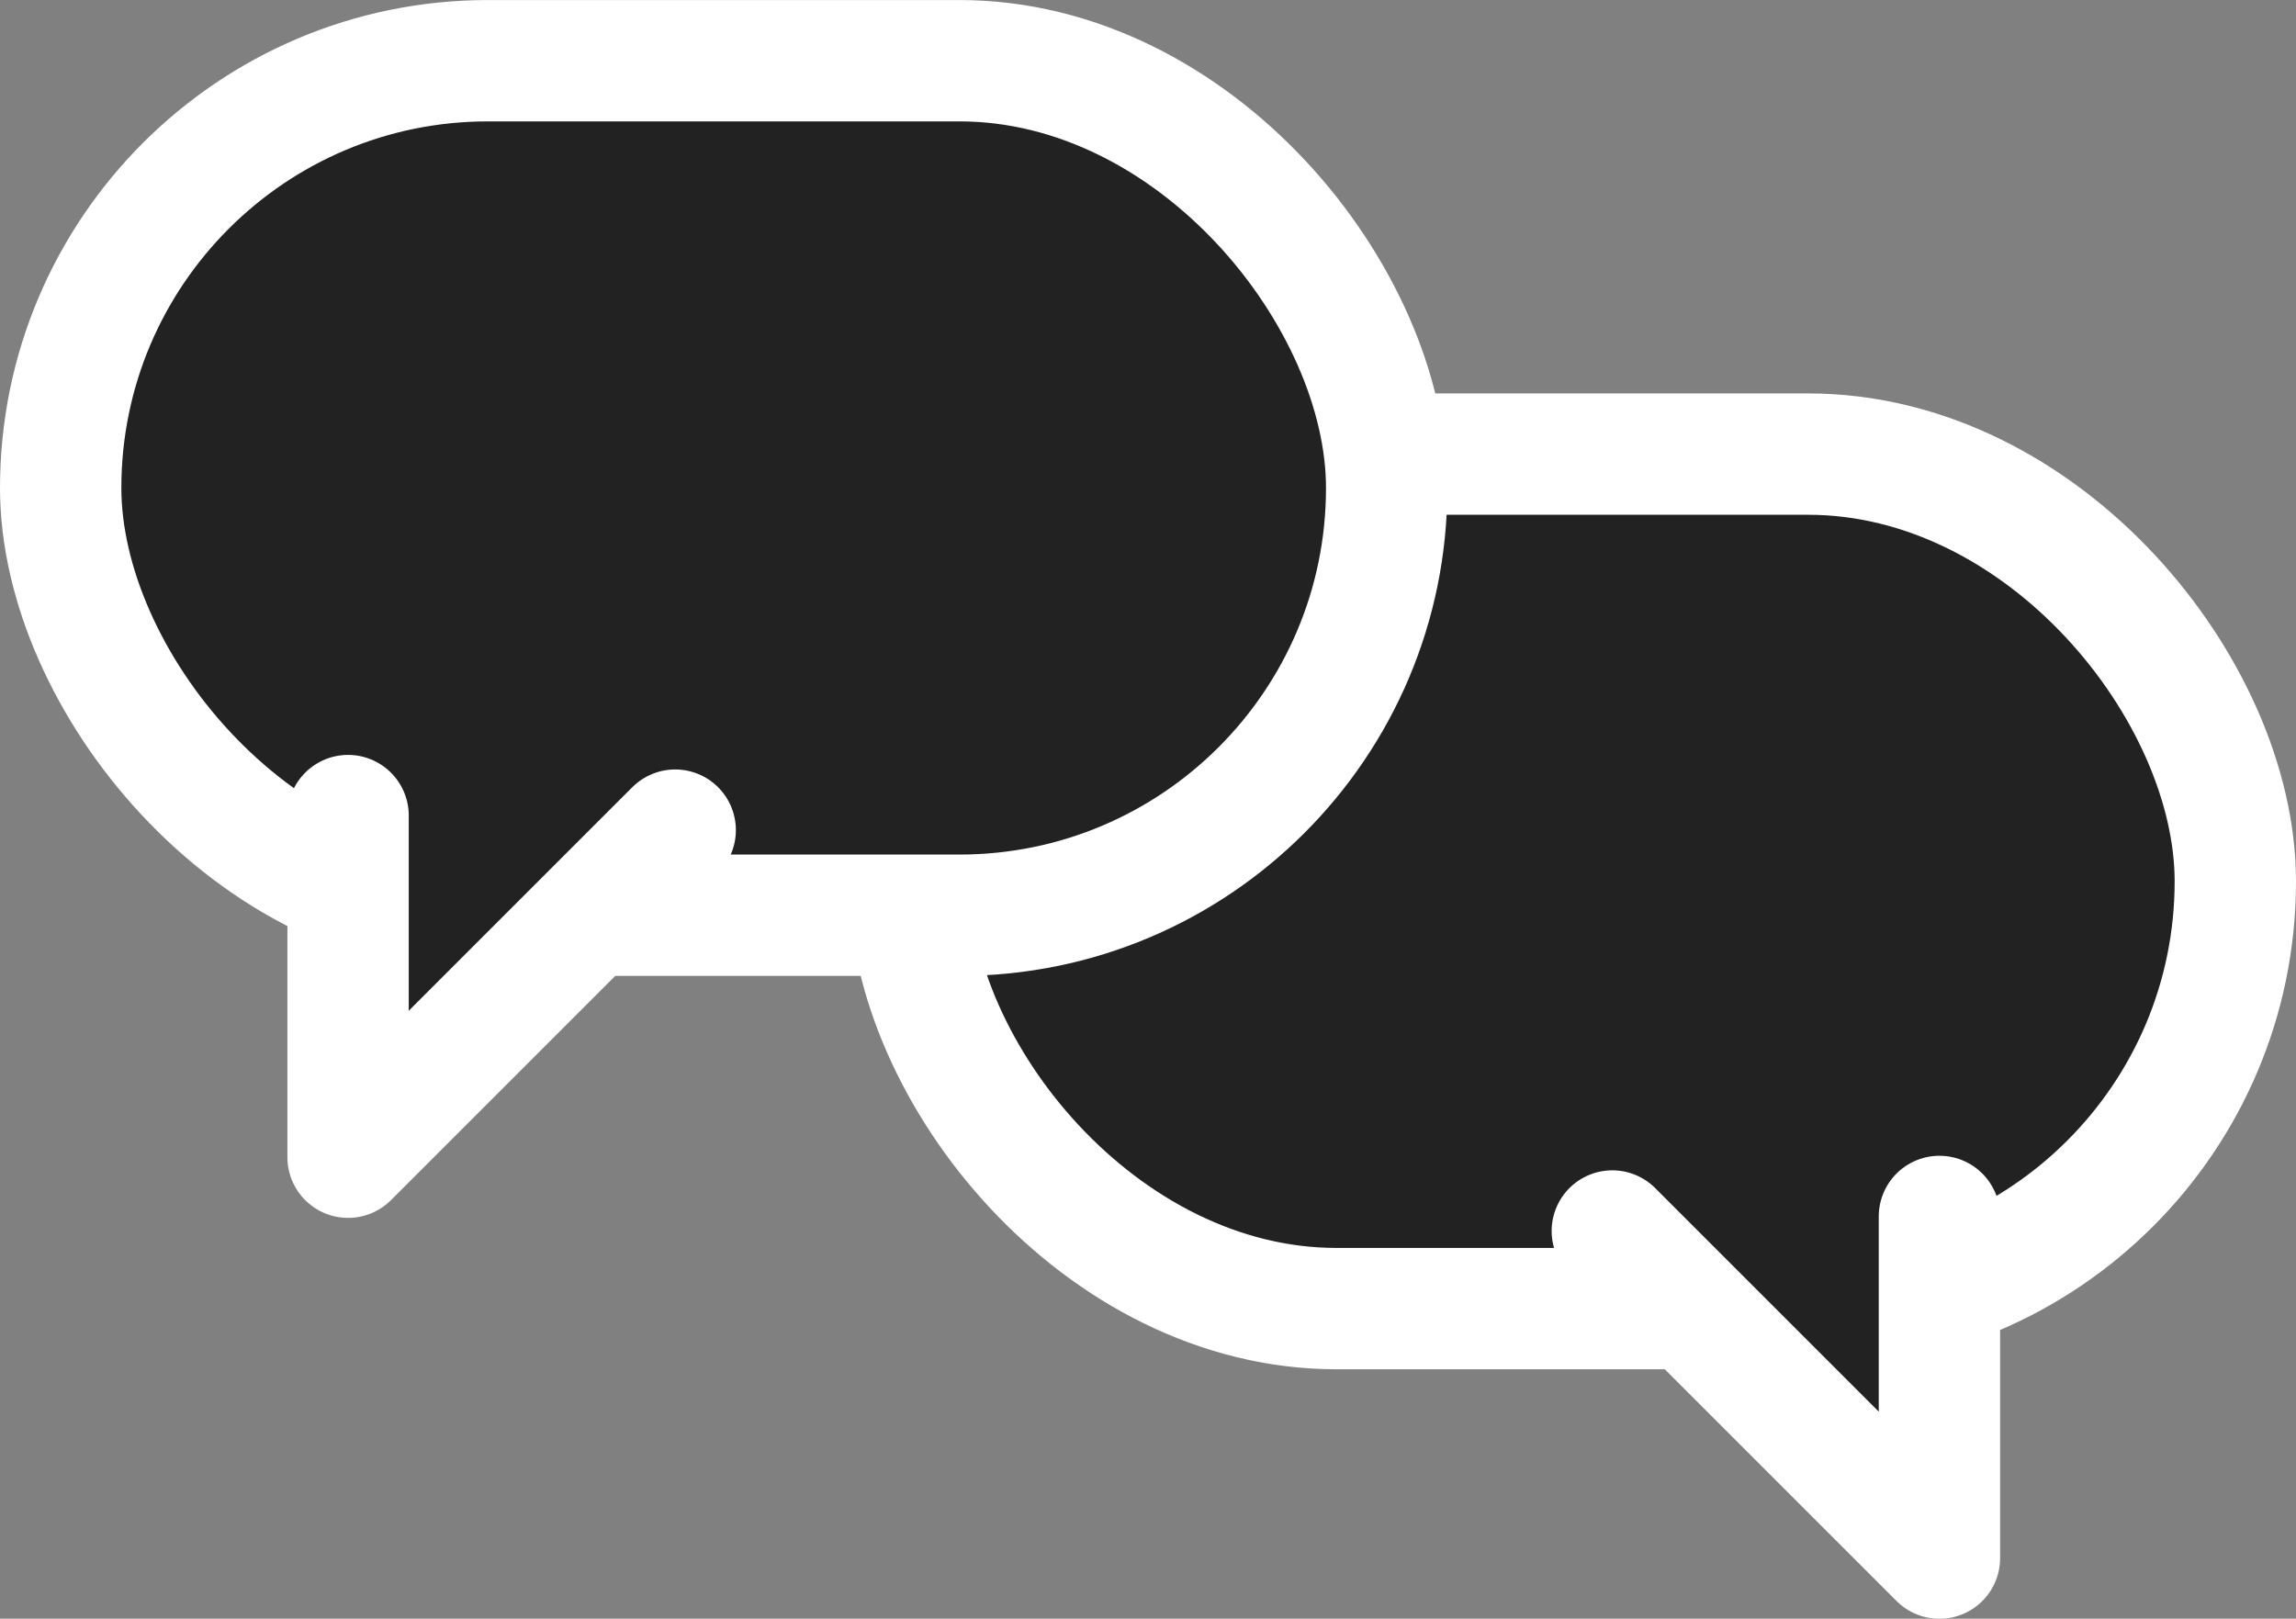 <svg height="40.021" viewBox="0 0 56.761 40.021" width="56.761" xmlns="http://www.w3.org/2000/svg"><rect x="0" y="0" width="56.761" height="40.021" fill="#808080" stroke="none"/><g fill="#222" stroke="#fff" stroke-width="3"><rect height="21.127" rx="10.563" stroke-miterlimit="10" width="32.781" x="22.48" y="11.227"/><path d="m199.585 780.805v8.447l-8.087-8.087" stroke-linecap="round" stroke-linejoin="round" transform="translate(-151.639 -750.73)"/><rect height="21.127" rx="10.563" stroke-miterlimit="10" width="32.781" x="1.5" y="1.501"/><path d="m12.09 723.908v8.447l8.087-8.087" stroke-linecap="round" stroke-linejoin="round" transform="translate(-3.485 -703.744)"/></g></svg>